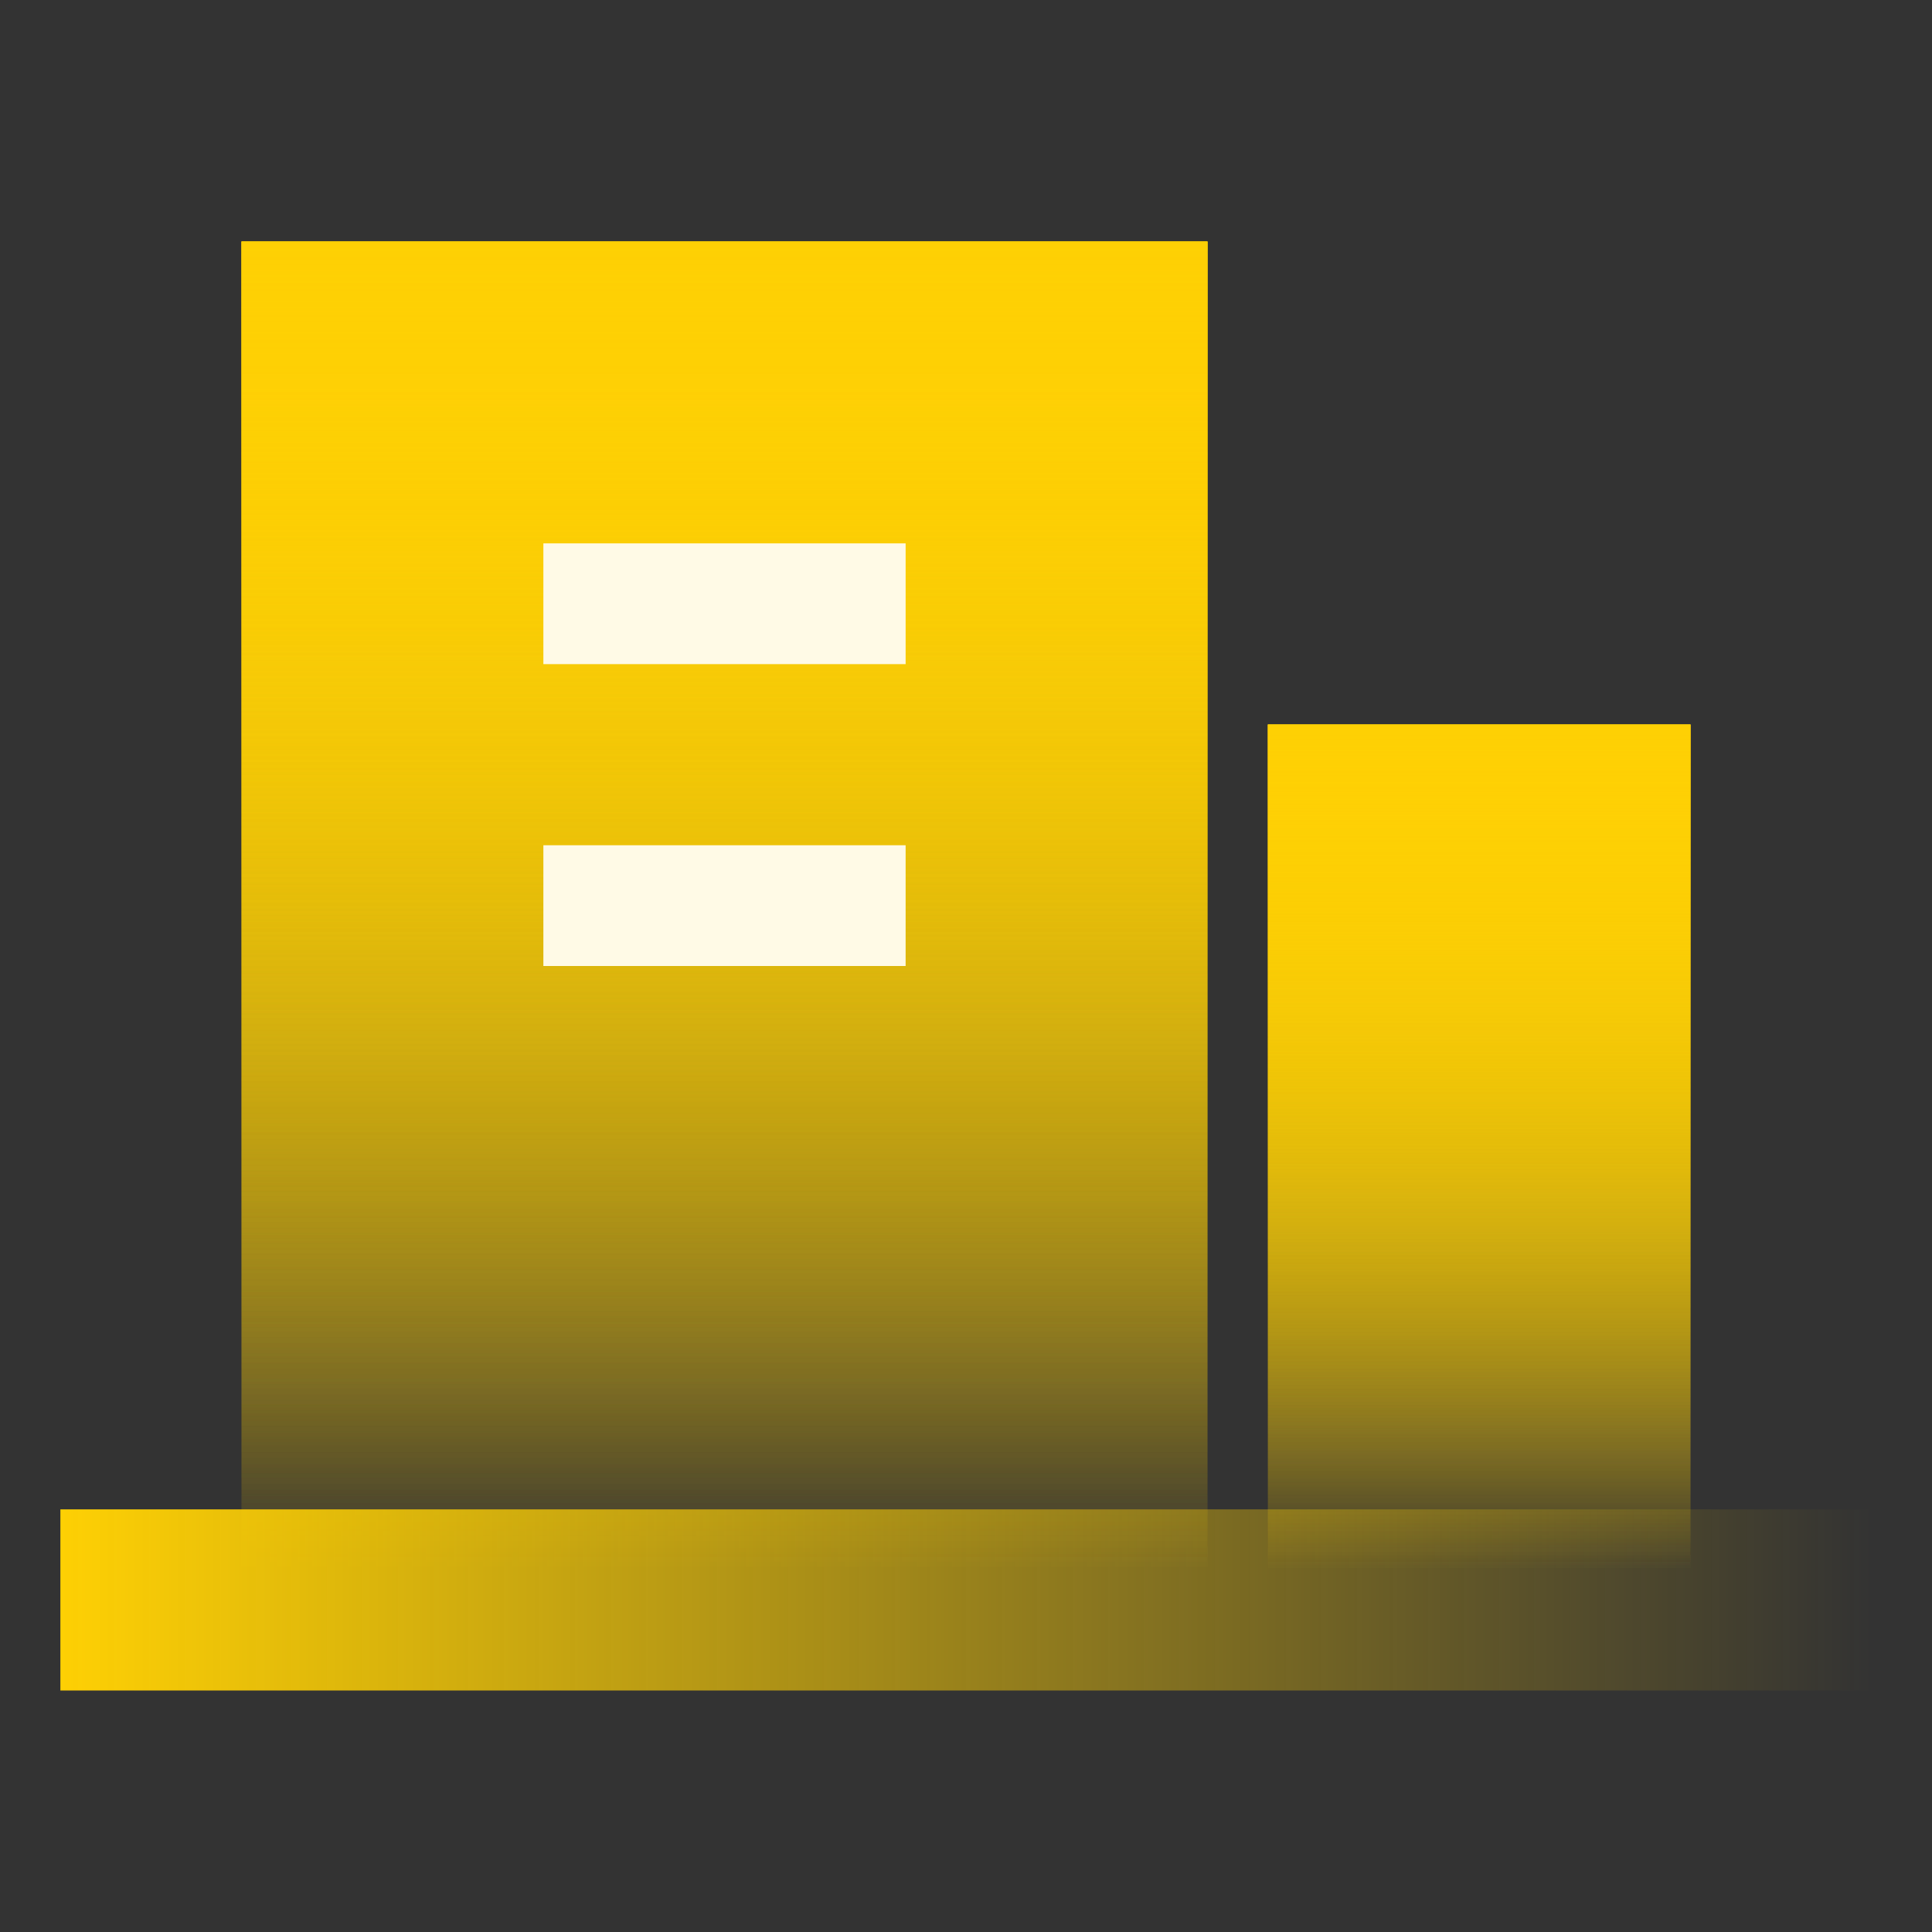 <svg width="24" height="24" viewBox="0 0 24 24" fill="none" xmlns="http://www.w3.org/2000/svg">
<rect x="0" y="0" width="24" height="24" fill="#333333" stroke="none"/>
<g clip-path="url(#clip0_1294_10534)">
<rect x="3" y="3" width="12" height="16.5" fill="url(#paint0_linear_1294_10534)"/>
<rect x="3" y="3" width="12" height="16.5" fill="url(#paint1_linear_1294_10534)"/>
<rect x="3" y="3" width="12" height="16.5" fill="url(#paint2_linear_1294_10534)"/>
<rect x="15.75" y="9" width="5.25" height="10.5" fill="url(#paint3_linear_1294_10534)"/>
<rect x="15.75" y="9" width="5.25" height="10.5" fill="url(#paint4_linear_1294_10534)"/>
<rect x="15.75" y="9" width="5.25" height="10.5" fill="url(#paint5_linear_1294_10534)"/>
<rect x="6.75" y="6.75" width="4.5" height="1.5" fill="#FFFAE6"/>
<rect x="6.75" y="10.5" width="4.5" height="1.5" fill="#FFFAE6"/>
<rect x="0.75" y="18.75" width="22.5" height="2.25" fill="url(#paint6_linear_1294_10534)"/>
</g>
<defs>
<linearGradient id="paint0_linear_1294_10534" x1="9" y1="3" x2="9" y2="19.5" gradientUnits="userSpaceOnUse">
<stop stop-color="#FED004"/>
<stop offset="1" stop-color="#FED004" stop-opacity="0"/>
</linearGradient>
<linearGradient id="paint1_linear_1294_10534" x1="9" y1="3" x2="9" y2="19.5" gradientUnits="userSpaceOnUse">
<stop stop-color="#FED004"/>
<stop offset="1" stop-color="#FED004" stop-opacity="0"/>
</linearGradient>
<linearGradient id="paint2_linear_1294_10534" x1="9" y1="3" x2="9" y2="19.5" gradientUnits="userSpaceOnUse">
<stop stop-color="#FED004"/>
<stop offset="1" stop-color="#FED004" stop-opacity="0"/>
</linearGradient>
<linearGradient id="paint3_linear_1294_10534" x1="18.375" y1="9" x2="18.375" y2="19.5" gradientUnits="userSpaceOnUse">
<stop stop-color="#FED004"/>
<stop offset="1" stop-color="#FED004" stop-opacity="0"/>
</linearGradient>
<linearGradient id="paint4_linear_1294_10534" x1="18.375" y1="9" x2="18.375" y2="19.5" gradientUnits="userSpaceOnUse">
<stop stop-color="#FED004"/>
<stop offset="1" stop-color="#FED004" stop-opacity="0"/>
</linearGradient>
<linearGradient id="paint5_linear_1294_10534" x1="18.375" y1="9" x2="18.375" y2="19.5" gradientUnits="userSpaceOnUse">
<stop stop-color="#FED004"/>
<stop offset="1" stop-color="#FED004" stop-opacity="0"/>
</linearGradient>
<linearGradient id="paint6_linear_1294_10534" x1="0.75" y1="19.875" x2="23.25" y2="19.875" gradientUnits="userSpaceOnUse">
<stop stop-color="#FED004"/>
<stop offset="1" stop-color="#FED004" stop-opacity="0"/>
</linearGradient>
<clipPath id="clip0_1294_10534">
<rect width="24" height="24" fill="white"/>
</clipPath>
</defs>
</svg>
